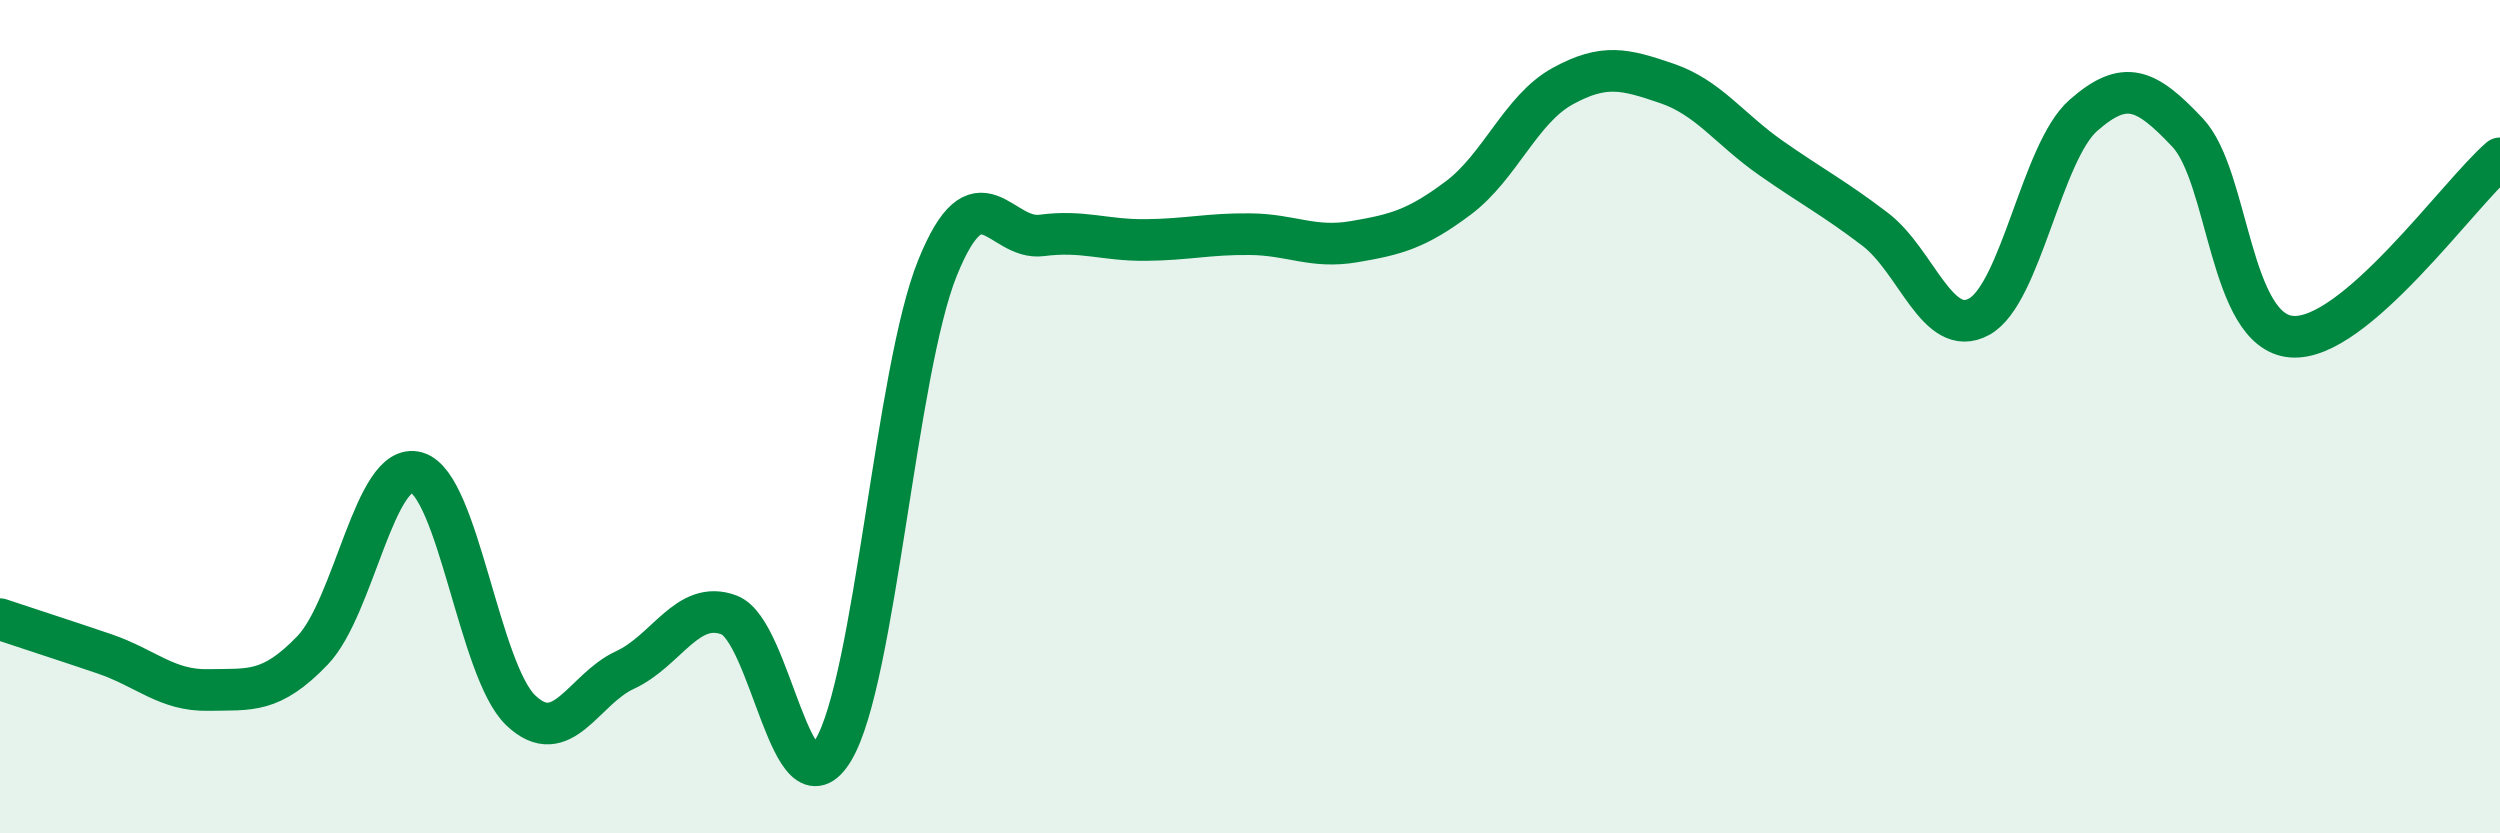 
    <svg width="60" height="20" viewBox="0 0 60 20" xmlns="http://www.w3.org/2000/svg">
      <path
        d="M 0,14.86 C 0.5,15.03 1.5,15.35 2.5,15.69 C 3.5,16.03 4,16.58 5,16.56 C 6,16.54 6.5,16.65 7.5,15.61 C 8.5,14.57 9,11.05 10,11.34 C 11,11.63 11.5,16.1 12.5,17.05 C 13.5,18 14,16.54 15,16.08 C 16,15.62 16.5,14.38 17.5,14.76 C 18.5,15.14 19,19.67 20,18 C 21,16.33 21.5,8.9 22.5,6.43 C 23.5,3.96 24,5.78 25,5.65 C 26,5.52 26.5,5.77 27.5,5.76 C 28.5,5.75 29,5.61 30,5.62 C 31,5.63 31.5,5.97 32.5,5.8 C 33.5,5.63 34,5.5 35,4.75 C 36,4 36.5,2.62 37.5,2.07 C 38.5,1.52 39,1.66 40,2 C 41,2.34 41.5,3.09 42.5,3.79 C 43.5,4.49 44,4.74 45,5.5 C 46,6.26 46.5,8.15 47.5,7.6 C 48.5,7.05 49,3.65 50,2.77 C 51,1.89 51.5,2.12 52.5,3.18 C 53.5,4.24 53.5,7.96 55,8.08 C 56.5,8.2 59,4.66 60,3.8L60 20L0 20Z"
        fill="#008740"
        opacity="0.1"
        stroke-linecap="round"
        stroke-linejoin="round"
      />
      <path
        d="M 0,14.86 C 0.5,15.03 1.5,15.35 2.5,15.69 C 3.5,16.03 4,16.58 5,16.56 C 6,16.54 6.5,16.65 7.5,15.61 C 8.5,14.57 9,11.05 10,11.34 C 11,11.63 11.5,16.1 12.5,17.05 C 13.5,18 14,16.54 15,16.08 C 16,15.62 16.5,14.38 17.5,14.76 C 18.5,15.14 19,19.67 20,18 C 21,16.33 21.5,8.9 22.5,6.43 C 23.5,3.96 24,5.78 25,5.65 C 26,5.52 26.5,5.77 27.5,5.76 C 28.5,5.75 29,5.61 30,5.62 C 31,5.63 31.5,5.97 32.5,5.8 C 33.5,5.63 34,5.5 35,4.75 C 36,4 36.5,2.62 37.5,2.07 C 38.5,1.52 39,1.66 40,2 C 41,2.34 41.5,3.09 42.5,3.79 C 43.5,4.49 44,4.74 45,5.5 C 46,6.26 46.5,8.15 47.5,7.6 C 48.5,7.05 49,3.65 50,2.77 C 51,1.89 51.5,2.12 52.5,3.18 C 53.5,4.24 53.5,7.96 55,8.08 C 56.5,8.2 59,4.66 60,3.8"
        stroke="#008740"
        stroke-width="1"
        fill="none"
        stroke-linecap="round"
        stroke-linejoin="round"
      />
    </svg>
  